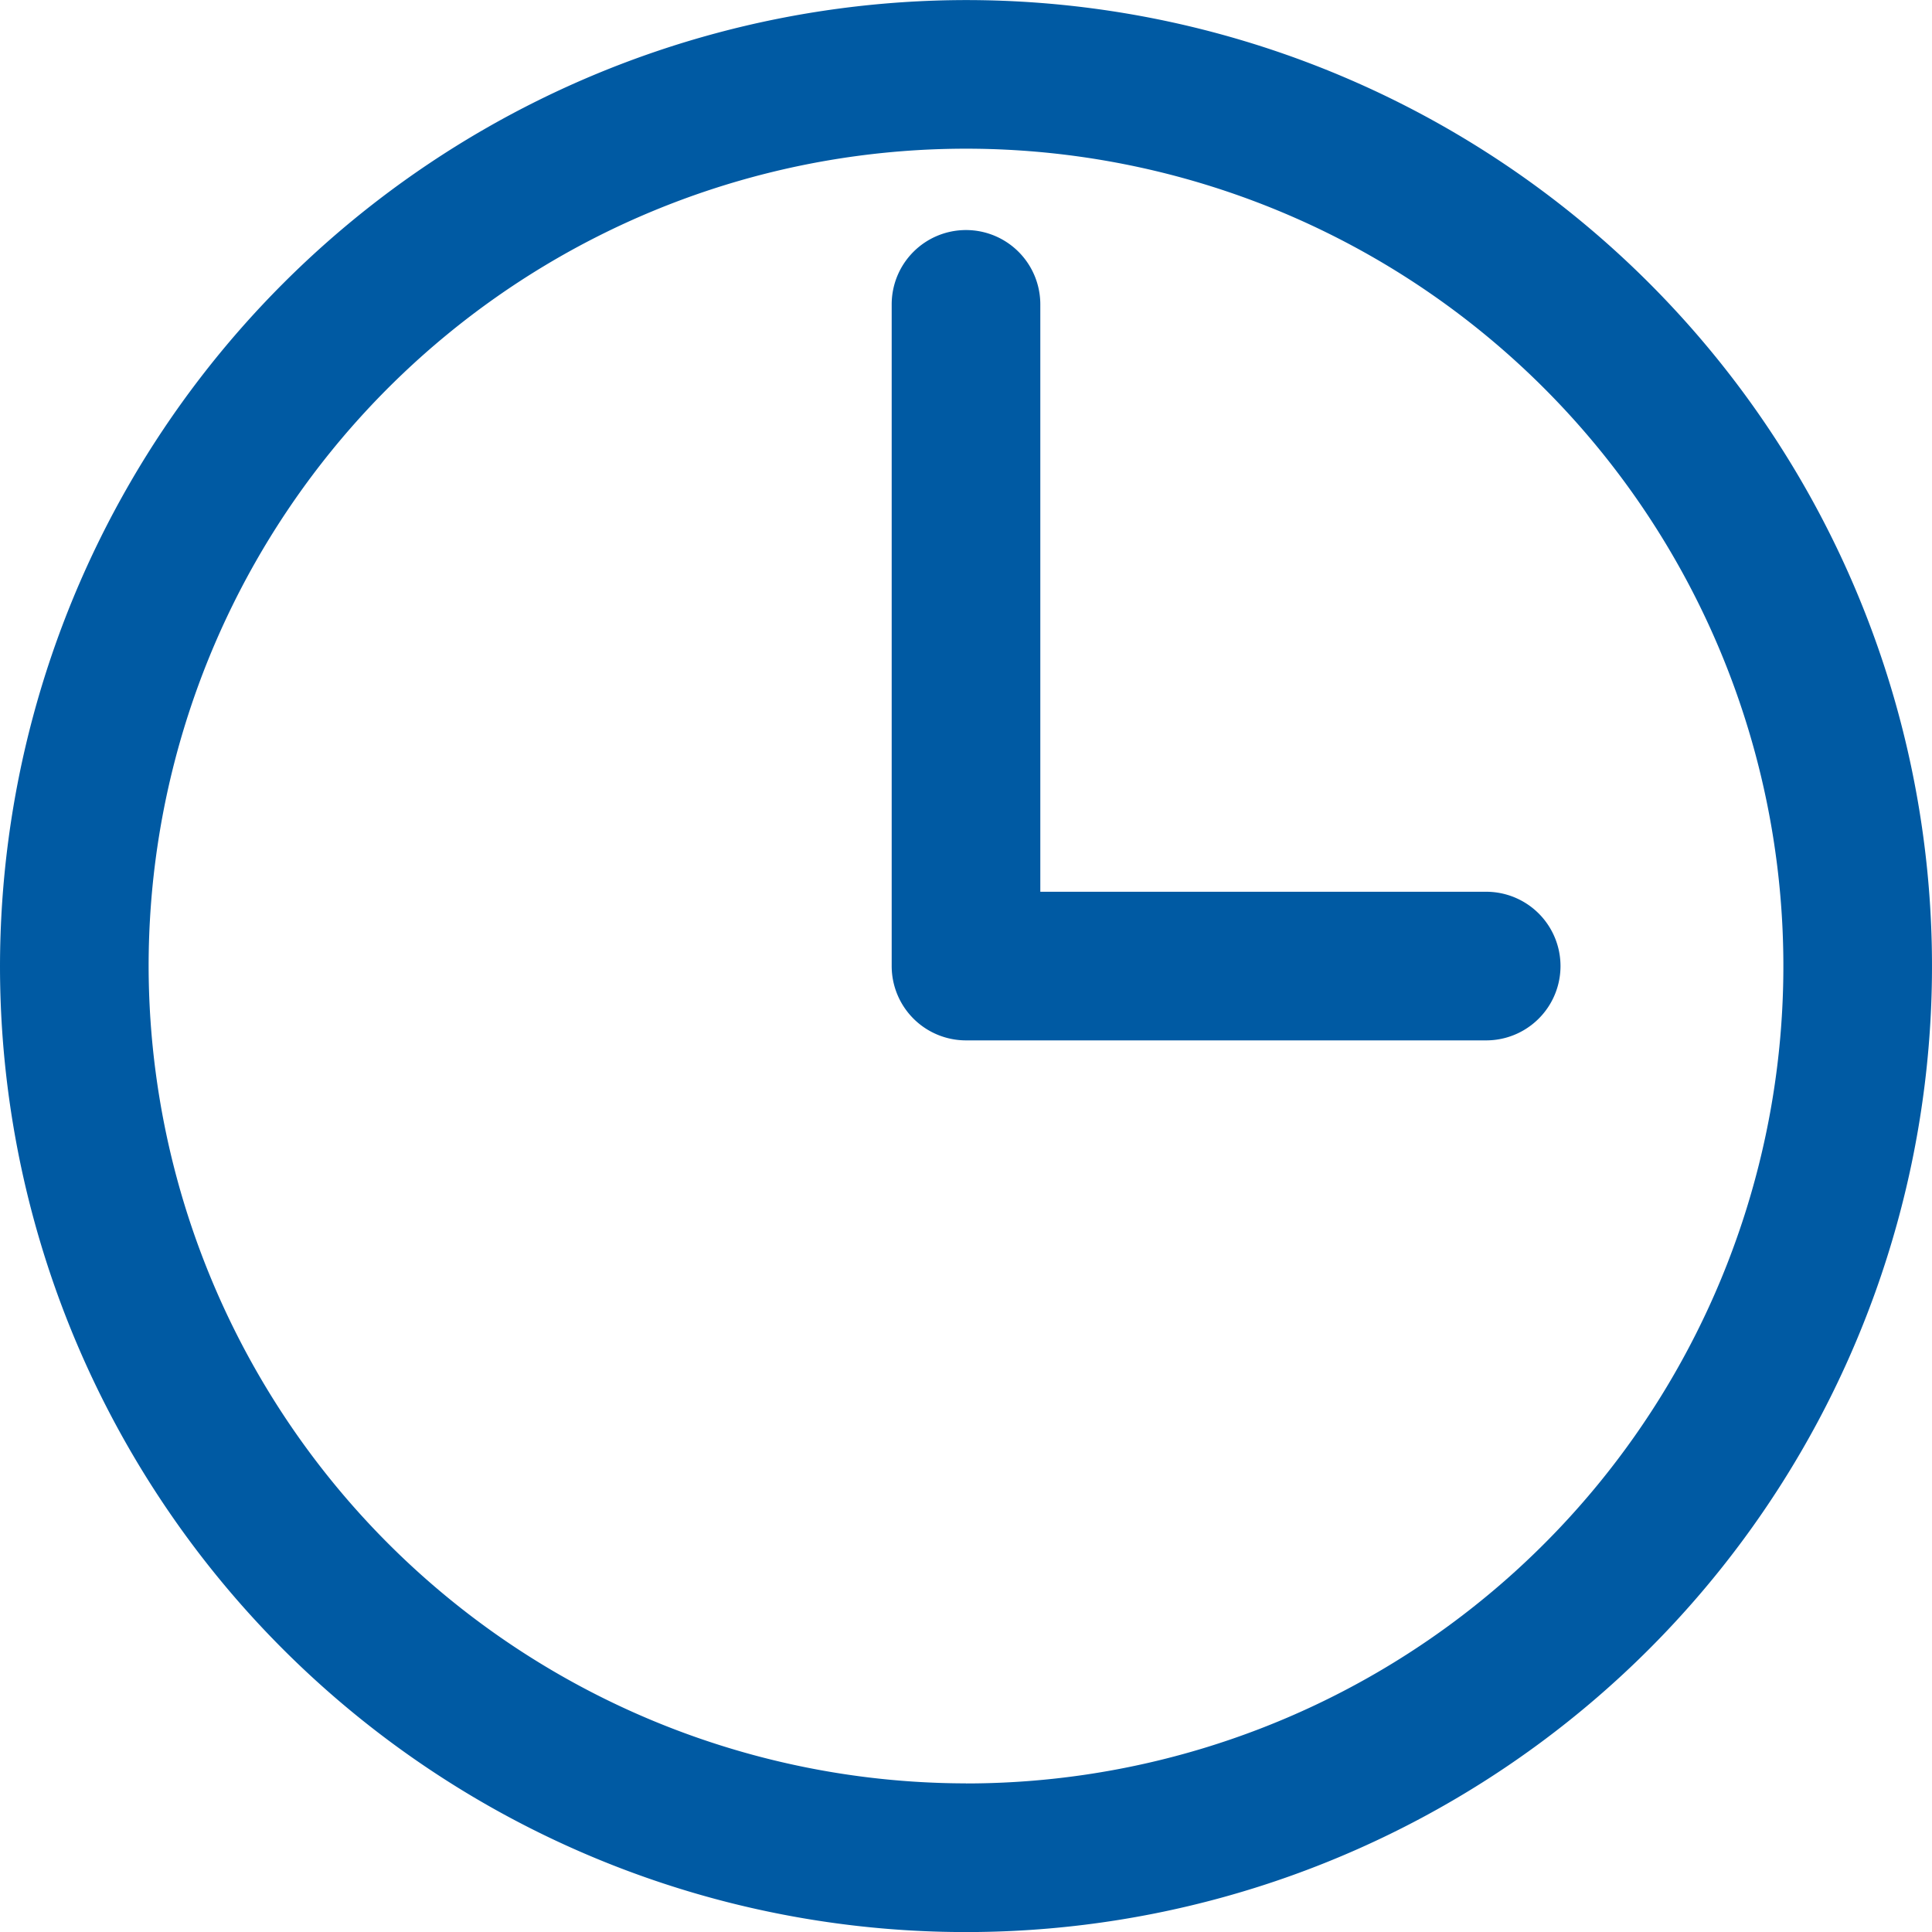 <svg id="cocklue" xmlns="http://www.w3.org/2000/svg" width="28" height="28" viewBox="0 0 28 28">
  <path id="Path_16" data-name="Path 16" d="M109.2,25.2a14,14,0,1,1-14,14,14.016,14.016,0,0,1,14-14Zm0,25.846A11.846,11.846,0,1,0,97.354,39.2,11.86,11.86,0,0,0,109.2,51.045Zm0-22.513a1.077,1.077,0,0,1,1.077,1.077v8.513h6.462a1.077,1.077,0,0,1,0,2.154H109.2a1.077,1.077,0,0,1-1.077-1.077V29.61a1.077,1.077,0,0,1,1.077-1.077Z" transform="translate(-95.2 -25.199)" fill="#005aa3"/>
</svg>
